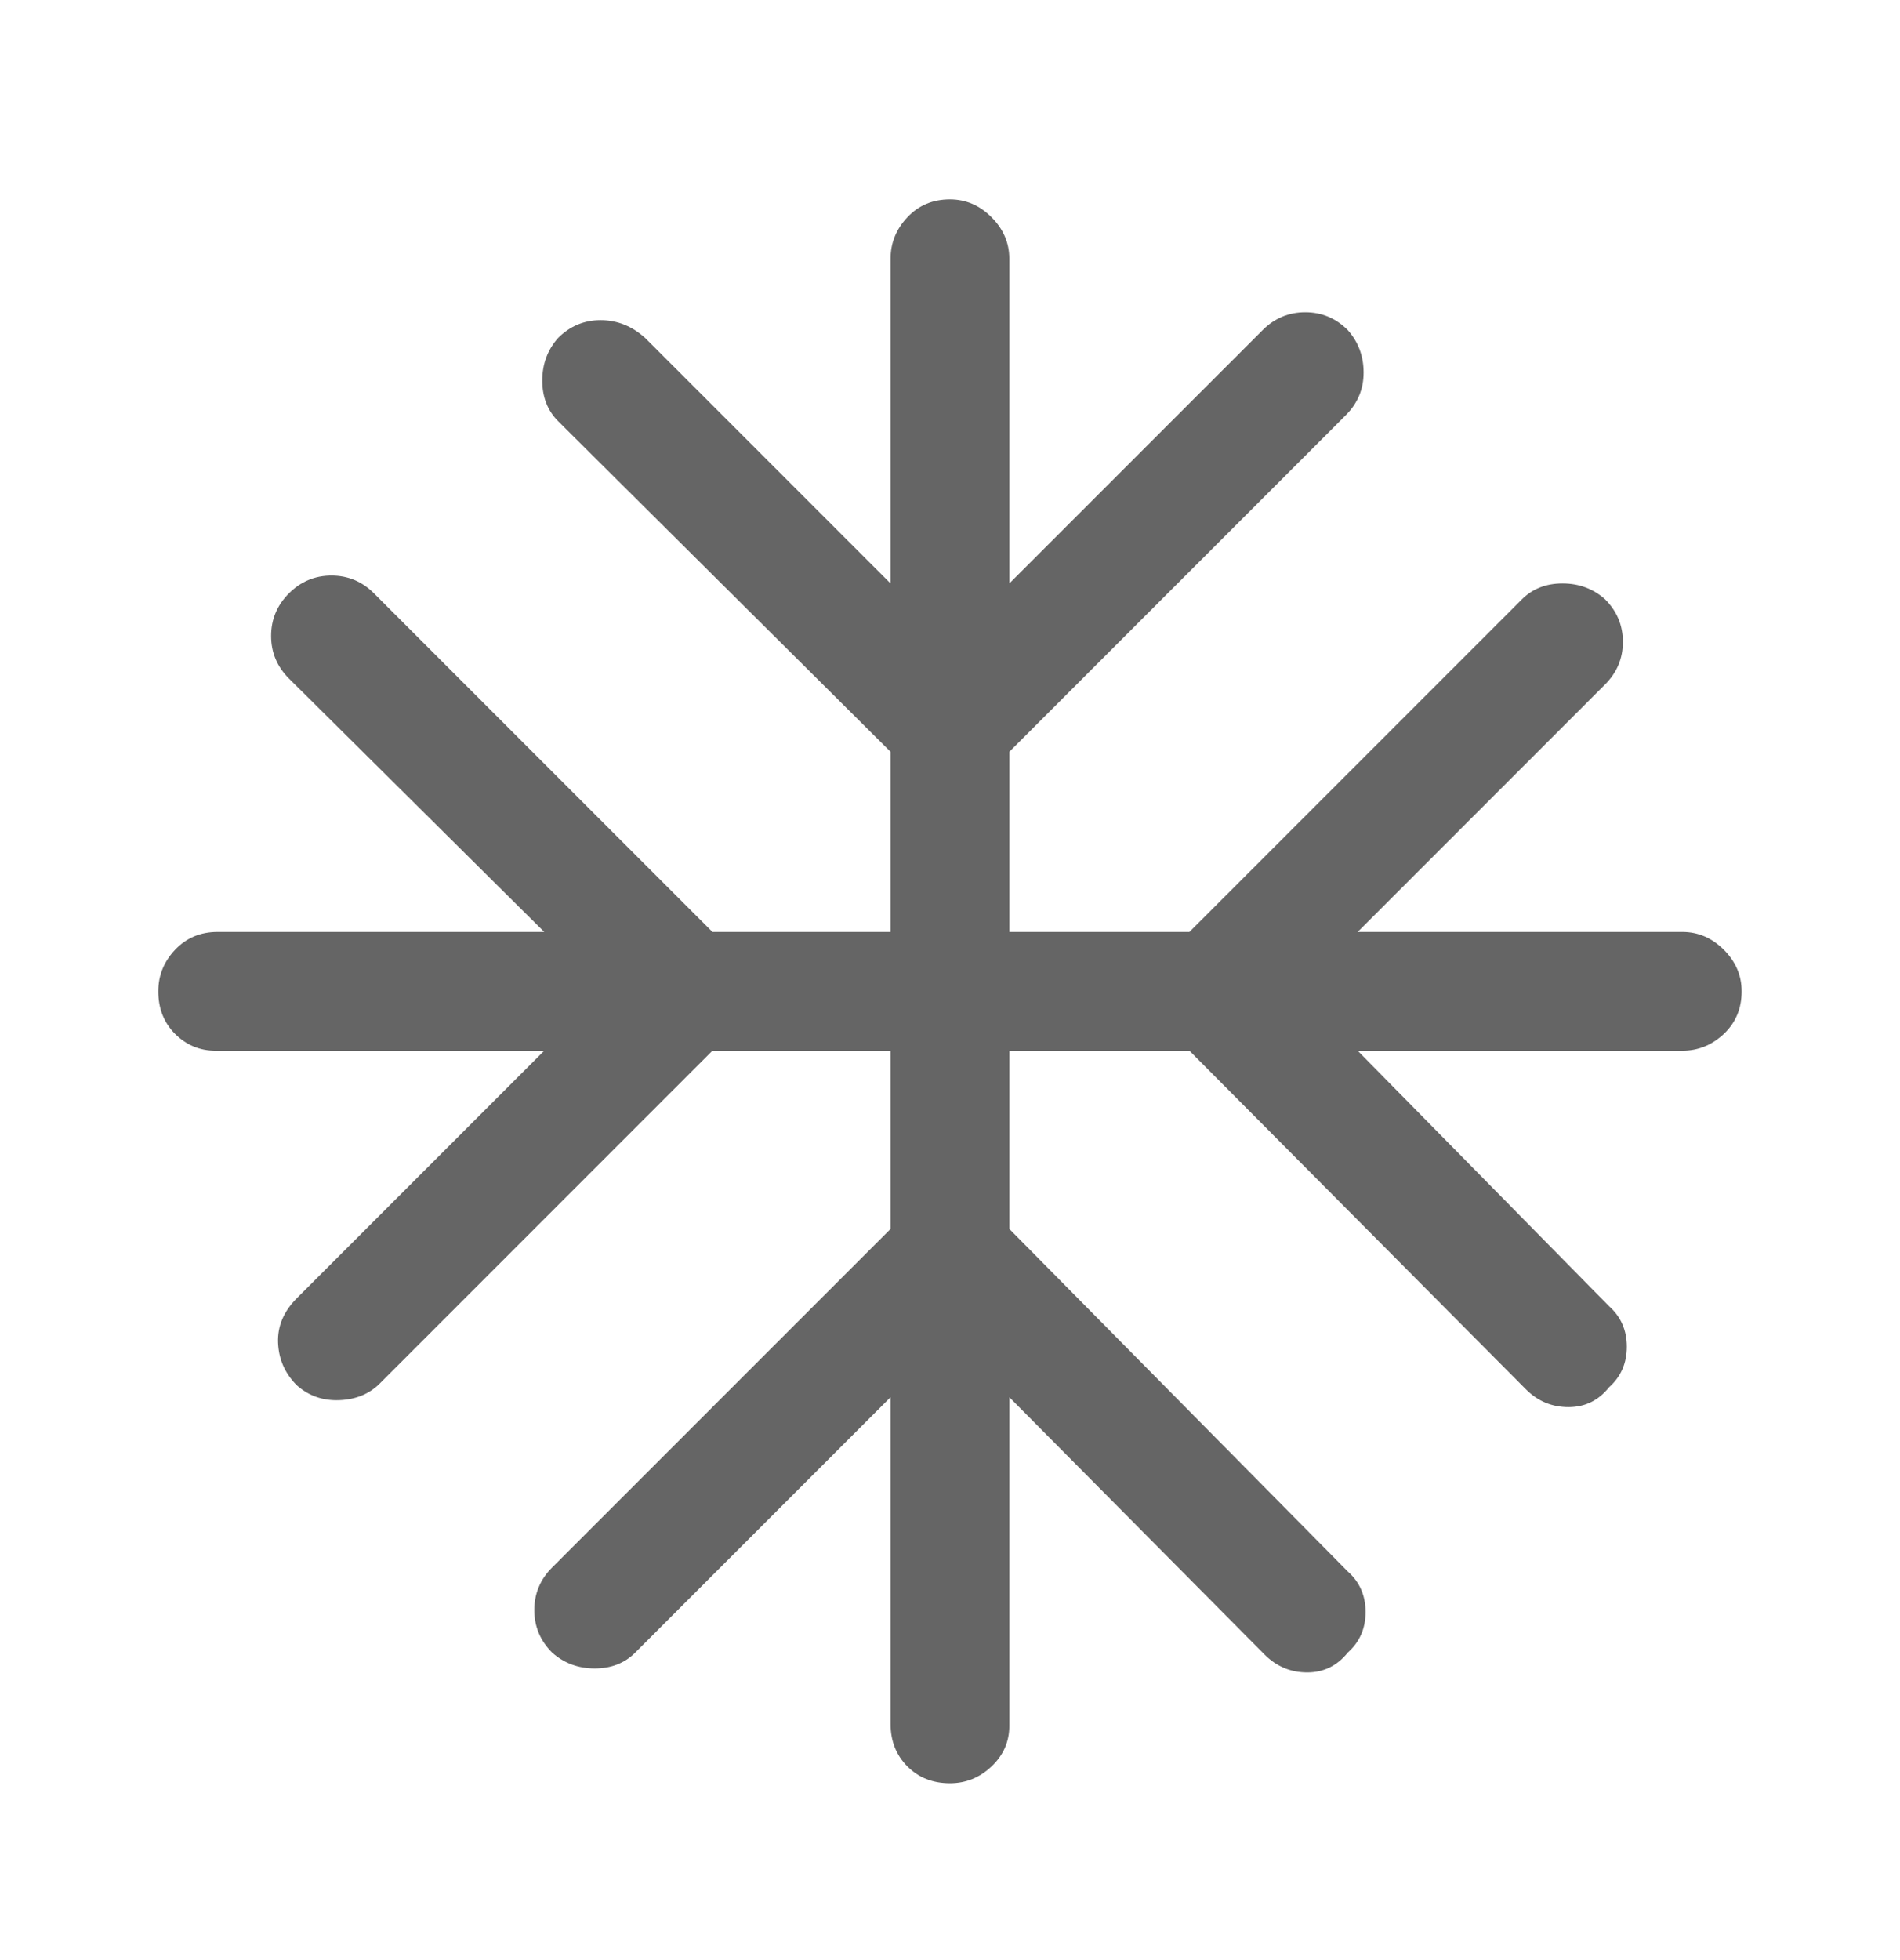 <svg xmlns="http://www.w3.org/2000/svg" fill="none" viewBox="0 0 32 33" height="33" width="32">
<path fill="#656565" d="M14.999 23.523L10.699 27.823C10.521 28.001 10.294 28.09 10.016 28.09C9.738 28.09 9.499 28.001 9.299 27.823C9.099 27.623 8.999 27.384 8.999 27.107C8.999 26.829 9.099 26.59 9.299 26.39L14.999 20.69V17.69H11.999L6.399 23.29C6.222 23.468 5.994 23.562 5.716 23.573C5.438 23.584 5.199 23.501 4.999 23.323C4.799 23.123 4.694 22.884 4.683 22.607C4.672 22.329 4.777 22.079 4.999 21.857L9.166 17.69H3.633C3.366 17.69 3.138 17.595 2.949 17.407C2.76 17.218 2.666 16.979 2.666 16.69C2.666 16.423 2.76 16.19 2.949 15.99C3.138 15.79 3.377 15.69 3.666 15.69H9.166L4.866 11.423C4.666 11.223 4.566 10.984 4.566 10.707C4.566 10.429 4.666 10.19 4.866 9.99C5.066 9.79 5.305 9.69 5.583 9.69C5.86 9.69 6.099 9.79 6.299 9.99L11.999 15.69H14.999V12.657L9.399 7.09C9.222 6.912 9.133 6.684 9.133 6.407C9.133 6.129 9.222 5.89 9.399 5.69C9.599 5.49 9.838 5.39 10.116 5.39C10.394 5.39 10.644 5.49 10.866 5.69L14.999 9.823V4.357C14.999 4.09 15.094 3.857 15.283 3.657C15.472 3.457 15.71 3.357 15.999 3.357C16.266 3.357 16.499 3.457 16.699 3.657C16.899 3.857 16.999 4.09 16.999 4.357V9.823L21.266 5.557C21.466 5.357 21.705 5.257 21.983 5.257C22.261 5.257 22.499 5.357 22.699 5.557C22.877 5.757 22.966 5.995 22.966 6.273C22.966 6.551 22.866 6.79 22.666 6.99L16.999 12.657V15.69H20.033L25.633 10.09C25.811 9.912 26.038 9.823 26.316 9.823C26.594 9.823 26.833 9.912 27.033 10.09C27.233 10.29 27.333 10.529 27.333 10.807C27.333 11.084 27.233 11.323 27.033 11.523L22.866 15.69H28.333C28.599 15.69 28.833 15.79 29.033 15.99C29.233 16.19 29.333 16.423 29.333 16.69C29.333 16.979 29.233 17.218 29.033 17.407C28.833 17.595 28.599 17.69 28.333 17.69H22.866L27.099 21.99C27.299 22.168 27.399 22.395 27.399 22.673C27.399 22.951 27.299 23.179 27.099 23.357C26.922 23.579 26.694 23.69 26.416 23.69C26.138 23.69 25.899 23.59 25.699 23.39L20.033 17.69H16.999V20.69L22.699 26.457C22.899 26.634 22.999 26.862 22.999 27.14C22.999 27.418 22.899 27.645 22.699 27.823C22.521 28.045 22.294 28.157 22.016 28.157C21.738 28.157 21.499 28.057 21.299 27.857L16.999 23.523V29.057C16.999 29.323 16.899 29.551 16.699 29.74C16.499 29.929 16.266 30.023 15.999 30.023C15.71 30.023 15.472 29.929 15.283 29.74C15.094 29.551 14.999 29.312 14.999 29.023V23.523Z"></path>
</svg>
